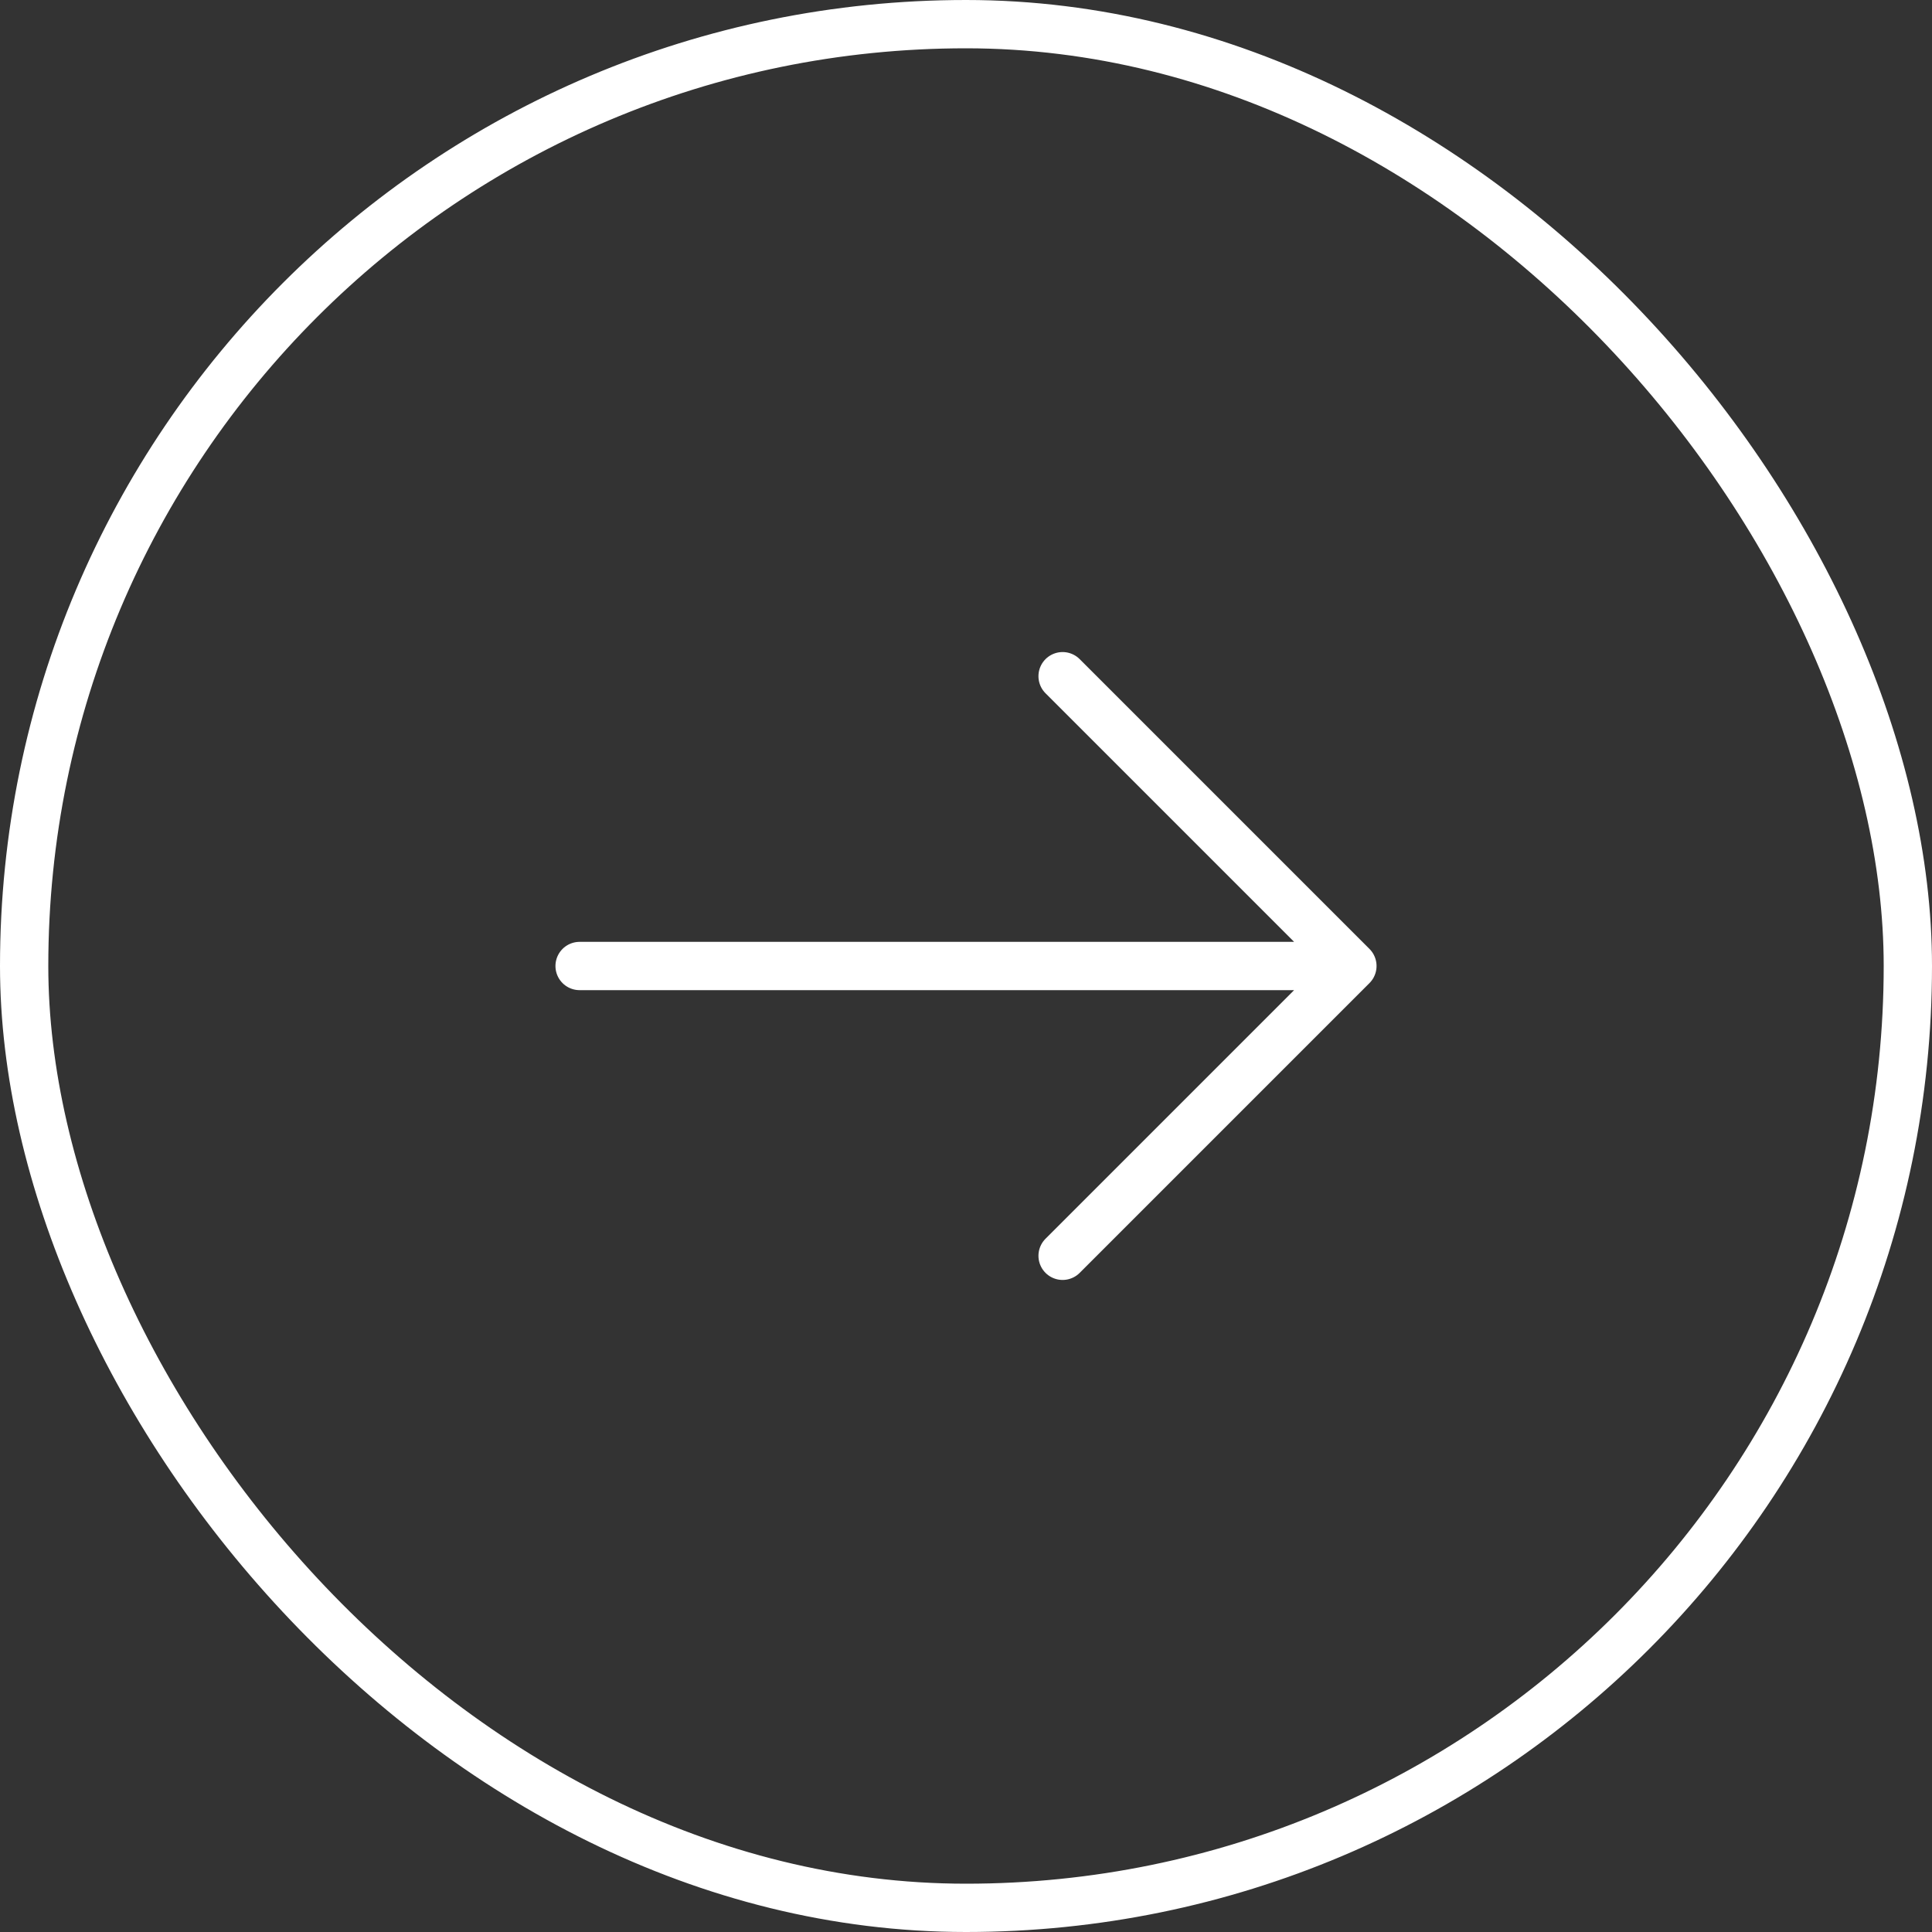 <?xml version="1.0" encoding="UTF-8"?> <svg xmlns="http://www.w3.org/2000/svg" width="40" height="40" viewBox="0 0 40 40" fill="none"><rect x="0" y="0" width="40" height="40" fill="#333333" stroke="none"/><rect x="0.5" y="0.5" width="39" height="39" rx="19.5" stroke="white"></rect><path d="M12 20H28M28 20L22 14M28 20L22 26" stroke="white" stroke-linecap="round" stroke-linejoin="round"></path></svg> 